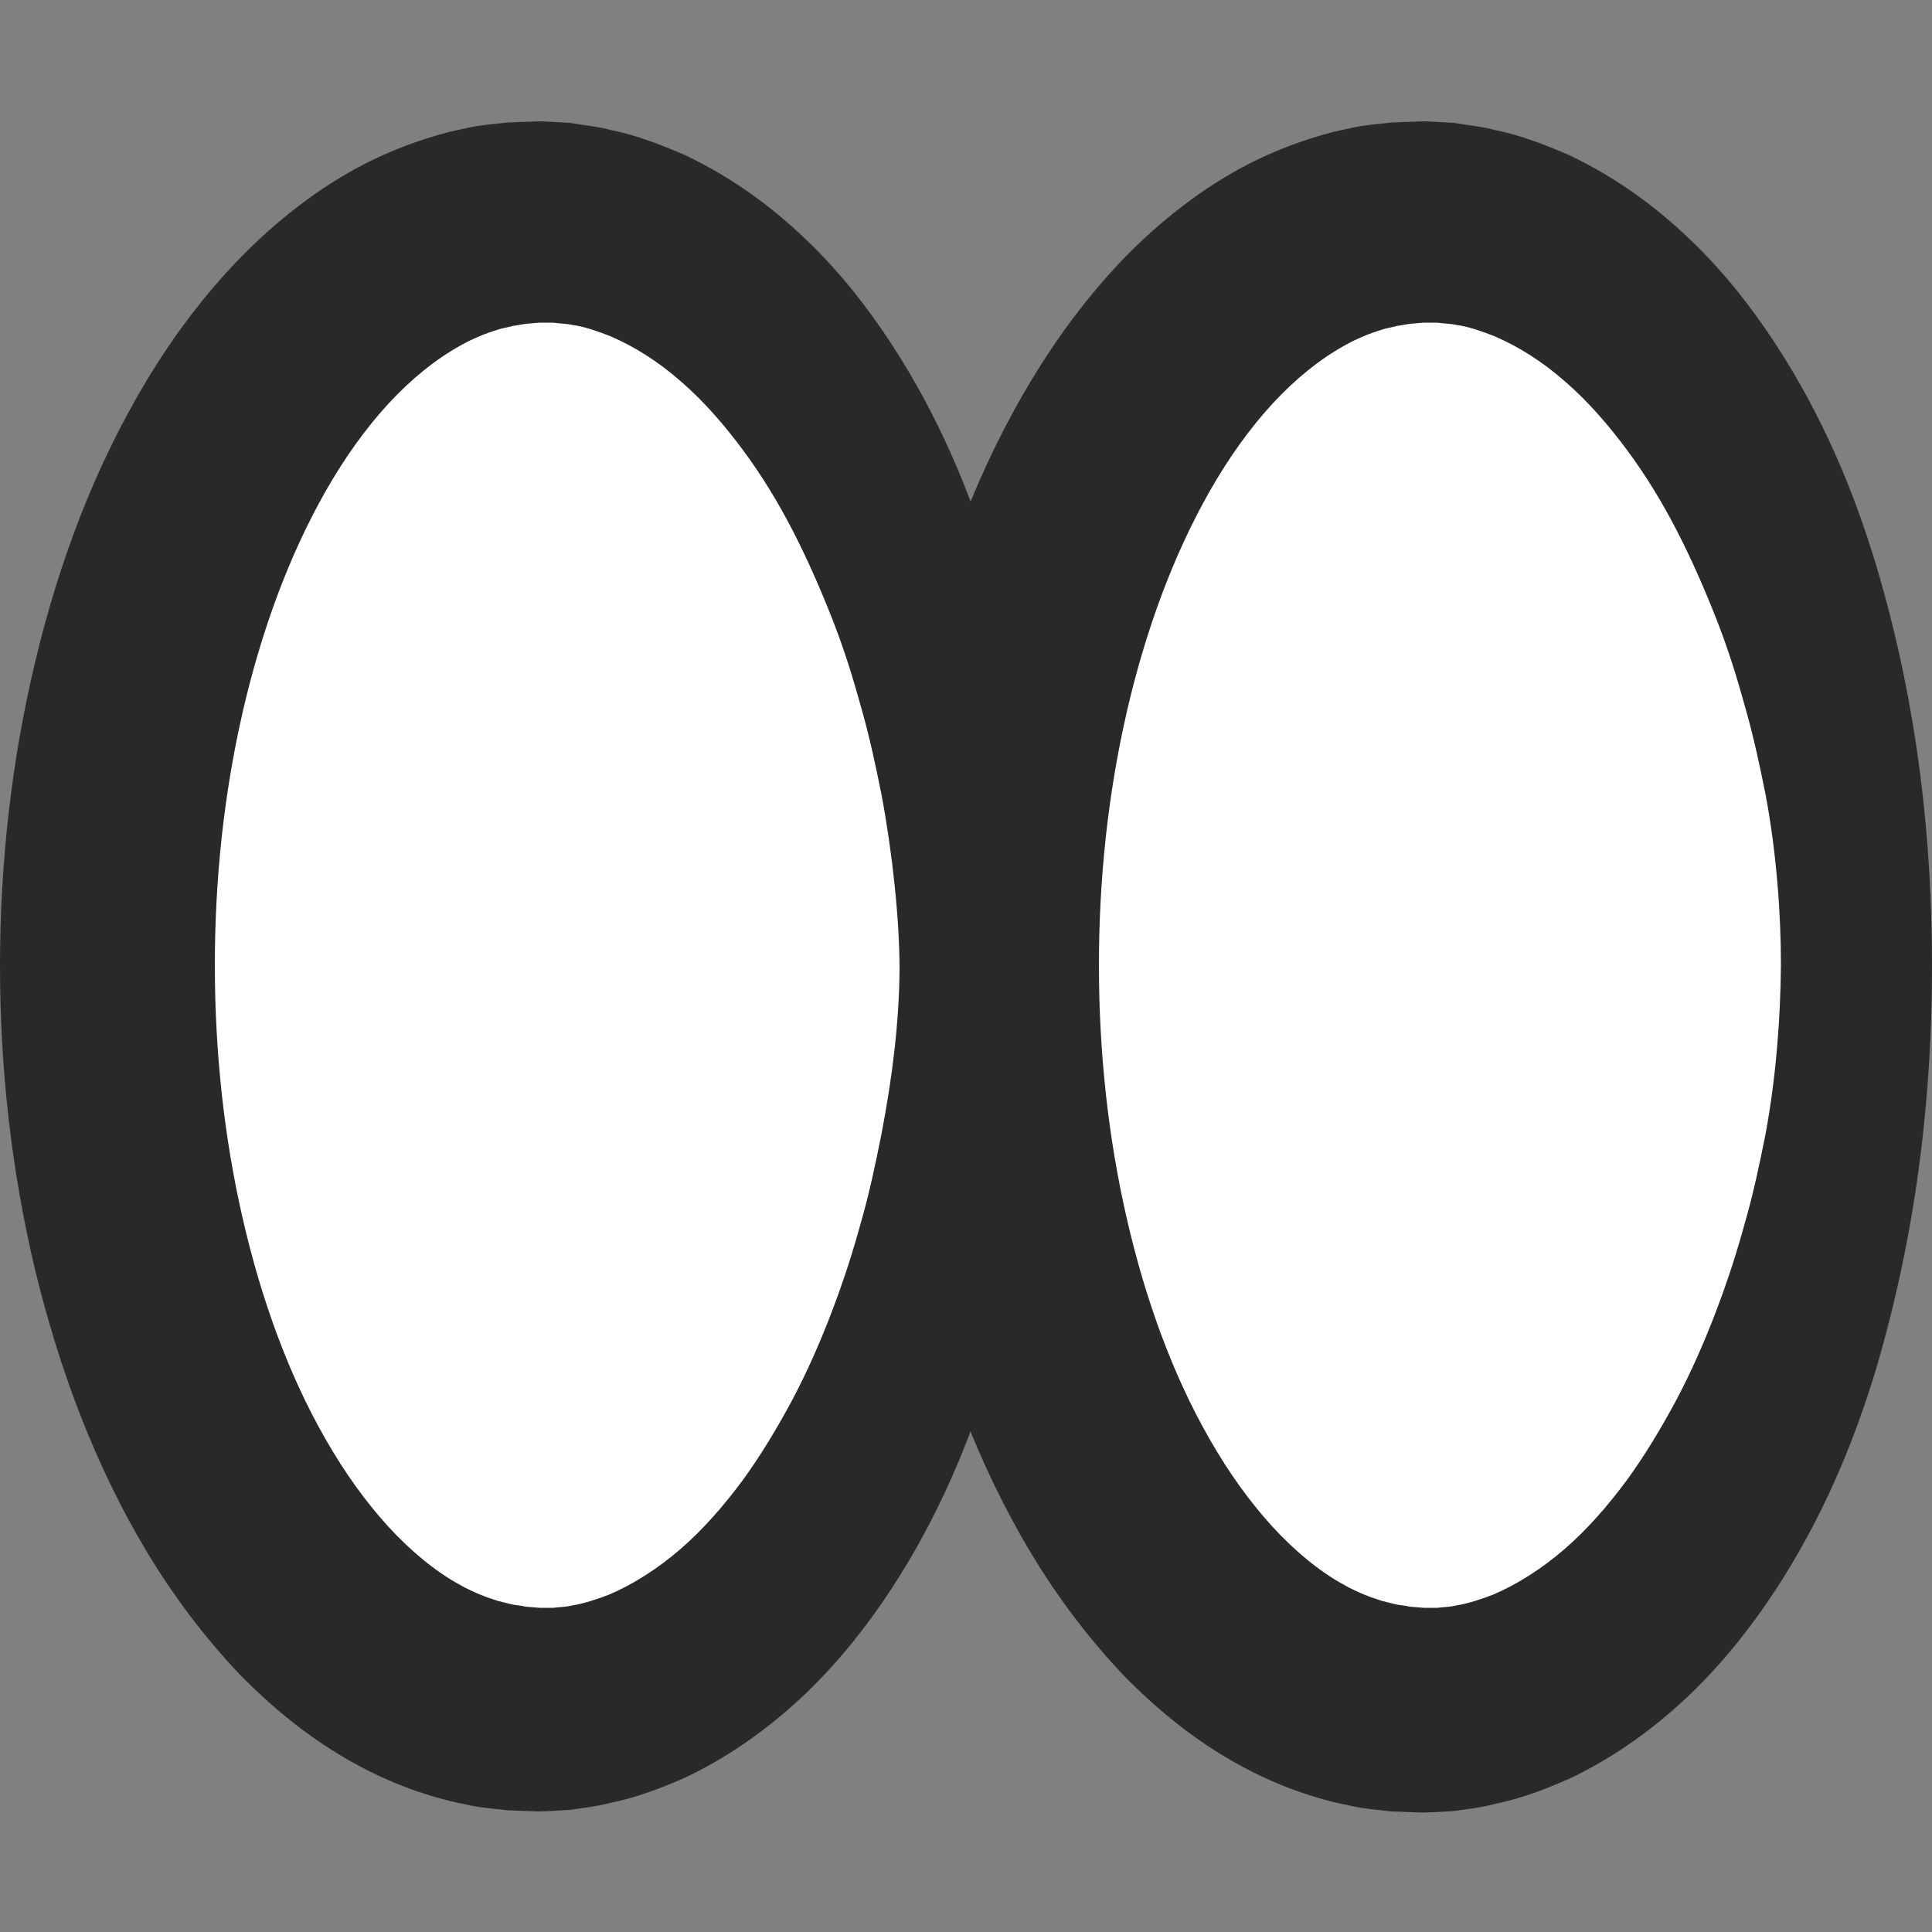 <?xml version="1.0" encoding="utf-8"?>
<!-- Generator: Adobe Illustrator 25.3.0, SVG Export Plug-In . SVG Version: 6.00 Build 0)  -->
<svg version="1.1" xmlns="http://www.w3.org/2000/svg" xmlns:xlink="http://www.w3.org/1999/xlink" x="0px" y="0px"
	 viewBox="0 0 500 500" style="enable-background:new 0 0 500 500;" xml:space="preserve">
<rect x="0" y="0" width="500" height="500" fill="#808080" stroke="none"/>
<style type="text/css">
	.st0{fill:#FFFFFF;}
	.st1{fill:#292929;}
	.st2{display:none;}
	.st3{display:inline;fill:#292929;}
</style>
<g id="Iris">
	<ellipse class="st0" cx="368.2" cy="250" rx="111.8" ry="192.5"/>
	<path class="st1" d="M485.4,145.8c-5.7-18.8-13.7-38.1-25.9-56.8c-6.1-9.3-13.2-18.5-22-26.9c-8.7-8.4-19.1-16.1-31.3-21.9
		c-6.2-2.7-12.6-5.2-19.5-6.6c-3.4-0.9-6.9-1.2-10.5-1.8c-1.8-0.1-3.6-0.2-5.3-0.3l-2.7-0.1l-2.7,0.1l-5.4,0.2l-5.4,0.6
		c-1.8,0.2-3.6,0.5-5.3,0.9c-1.8,0.4-3.6,0.7-5.3,1.2c-7,1.9-13.7,4.4-20.1,7.6c-12.7,6.4-23.7,15.2-33.1,24.8
		c-9.4,9.8-17.3,20.5-24.1,31.8c-13.6,22.6-22.8,47.3-28.9,72.9c-6.1,25.6-9,52-9.1,78.8c0,26.7,3,53.2,9.1,78.7
		c6.2,25.5,15.3,50.2,28.9,72.9c6.8,11.3,14.8,22,24.1,31.8c9.5,9.7,20.4,18.4,33.1,24.8c6.3,3.2,13.1,5.8,20.1,7.6
		c1.7,0.5,3.5,0.8,5.3,1.2c1.8,0.4,3.5,0.7,5.3,0.9l5.4,0.6l5.4,0.2l2.7,0.1l2.7-0.1c1.8-0.1,3.6-0.2,5.3-0.3
		c3.5-0.5,7.1-0.9,10.5-1.8c6.9-1.4,13.4-3.9,19.5-6.6c12.2-5.8,22.5-13.5,31.3-21.9c8.7-8.4,15.9-17.6,22-26.9
		c12.2-18.7,20.2-38,25.9-56.8C496.7,316.6,500,280.9,500,250C500,218.9,496.7,183.4,485.4,145.8z M456.9,293.6
		c-1.5,7.5-3.1,15.2-5.3,22.8c-2.1,7.7-4.6,15.4-7.5,23c-2.9,7.6-6.2,15.2-10.1,22.6c-3.9,7.3-8.2,14.5-13,21.1
		c-4.9,6.6-10.2,12.7-16.1,17.8c-5.9,5.1-12.2,9.1-18.5,11.8c-3.2,1.2-6.4,2.3-9.6,2.8c-1.6,0.4-3.2,0.4-4.8,0.6l-2.4,0l-1.2,0
		l-1.2-0.1l-2.4-0.2c-0.8-0.2-1.6-0.3-2.4-0.4c-0.8-0.1-1.6-0.3-2.4-0.5c-0.8-0.2-1.6-0.4-2.4-0.6c-3.2-1-6.5-2.3-9.7-4.1
		c-6.4-3.5-12.7-8.7-18.6-15.1c-5.9-6.5-11.3-14-16.1-22.4c-9.7-16.8-16.8-36.5-21.6-57.4c-4.8-20.9-7.2-43-7.2-65.5
		c0-22.5,2.4-44.6,7.2-65.5c4.8-20.9,12-40.6,21.6-57.4c4.8-8.4,10.2-16,16.1-22.4c5.9-6.4,12.2-11.5,18.7-15.1
		c3.2-1.8,6.4-3.1,9.7-4.1c0.8-0.3,1.6-0.4,2.4-0.6c0.8-0.2,1.6-0.4,2.4-0.5c0.8-0.1,1.6-0.3,2.4-0.4l2.4-0.2l1.2-0.1l1.2,0l2.4,0
		c1.6,0.3,3.2,0.2,4.8,0.6c3.2,0.4,6.4,1.6,9.6,2.8c6.4,2.7,12.7,6.7,18.5,11.8c5.9,5.1,11.2,11.2,16.1,17.8
		c4.9,6.6,9.2,13.7,13,21.1c3.8,7.4,7.1,15,10.1,22.6c3,7.6,5.4,15.4,7.5,23c2.2,7.7,3.8,15.3,5.3,22.8c2.8,15.1,3.9,30.7,3.9,43.6
		C460.8,263.1,459.7,278.5,456.9,293.6z"/>
	<ellipse class="st0" cx="139.4" cy="250" rx="111.8" ry="192.5"/>
	<path class="st1" d="M256.6,145.8c-5.7-18.8-13.7-38.1-25.9-56.8c-6.1-9.3-13.2-18.5-22-26.9c-8.7-8.4-19.1-16.1-31.3-21.9
		c-6.2-2.7-12.6-5.2-19.5-6.6c-3.4-0.9-6.9-1.2-10.5-1.8c-1.8-0.1-3.6-0.2-5.3-0.3l-2.7-0.1l-2.7,0.1l-5.4,0.2l-5.4,0.6
		c-1.8,0.2-3.6,0.5-5.3,0.9c-1.8,0.4-3.6,0.7-5.3,1.2c-7,1.9-13.7,4.4-20.1,7.6c-12.7,6.4-23.7,15.2-33.1,24.8
		C52.8,76.4,44.8,87.1,38,98.4C24.4,121,15.2,145.7,9.1,171.3C3,196.8,0,223.3,0,250c0,26.7,3,53.2,9.1,78.7
		c6.2,25.5,15.3,50.2,28.9,72.9c6.8,11.3,14.8,22,24.1,31.8c9.5,9.7,20.4,18.4,33.1,24.8c6.3,3.2,13.1,5.8,20.1,7.6
		c1.7,0.5,3.5,0.8,5.3,1.2c1.8,0.4,3.5,0.7,5.3,0.9l5.4,0.6l5.4,0.2l2.7,0.1l2.7-0.1c1.8-0.1,3.6-0.2,5.3-0.3
		c3.5-0.5,7.1-0.9,10.5-1.8c6.9-1.4,13.4-3.9,19.5-6.6c12.2-5.8,22.5-13.5,31.3-21.9c8.7-8.4,15.9-17.6,22-26.9
		c12.2-18.7,20.2-38,25.9-56.8C268,316.6,269,280.9,269,250C269,218.9,268,183.4,256.6,145.8z M228.1,293.6
		c-1.5,7.5-3.1,15.2-5.3,22.8c-2.1,7.7-4.6,15.4-7.5,23c-2.9,7.6-6.2,15.2-10.1,22.6c-3.9,7.3-8.2,14.5-13,21.1
		c-4.9,6.6-10.2,12.7-16.1,17.8c-5.9,5.1-12.2,9.1-18.5,11.8c-3.2,1.2-6.4,2.3-9.6,2.8c-1.6,0.4-3.2,0.4-4.8,0.6l-2.4,0l-1.2,0
		l-1.2-0.1l-2.4-0.2c-0.8-0.2-1.6-0.3-2.4-0.4c-0.8-0.1-1.6-0.3-2.4-0.5c-0.8-0.2-1.6-0.4-2.4-0.6c-3.2-1-6.5-2.3-9.7-4.1
		c-6.4-3.5-12.7-8.7-18.6-15.1c-5.9-6.5-11.3-14-16.1-22.4c-9.7-16.8-16.8-36.5-21.6-57.4c-4.8-20.9-7.2-43-7.2-65.5
		c0-22.5,2.4-44.6,7.2-65.5c4.8-20.9,12-40.6,21.6-57.4c4.8-8.4,10.2-16,16.1-22.4c5.9-6.4,12.2-11.5,18.7-15.1
		c3.2-1.8,6.4-3.1,9.7-4.1c0.8-0.3,1.6-0.4,2.4-0.6c0.8-0.2,1.6-0.4,2.4-0.5c0.8-0.1,1.6-0.3,2.4-0.4l2.4-0.2l1.2-0.1l1.2,0l2.4,0
		c1.6,0.3,3.2,0.2,4.8,0.6c3.2,0.4,6.4,1.6,9.6,2.8c6.4,2.7,12.7,6.7,18.5,11.8c5.9,5.1,11.2,11.2,16.1,17.8
		c4.9,6.6,9.2,13.7,13,21.1c3.8,7.4,7.1,15,10.1,22.6c3,7.6,5.4,15.4,7.5,23c2.2,7.7,3.8,15.3,5.3,22.8c2.8,15.1,4.6,32,4.6,44.9
		C232.7,264.4,231,278.5,228.1,293.6z"/>
</g>
<g id="Pupils" class="st2">
	<path class="st3" d="M368.7,212.6c8.6-37.3,29.5-63.7,53.8-63.6c31.9,0.1,57.6,45.5,57.4,101.4c-0.2,55.9-26.1,101.1-58,101
		c-23.3-0.1-43.4-24.5-52.3-59.5l38.2-39L368.7,212.6z"/>
	<path class="st3" d="M140,212.6c8.6-37.3,29.5-63.7,53.8-63.6c31.9,0.1,57.6,45.5,57.4,101.4c-0.2,55.9-26.1,101.1-58,101
		c-23.3-0.1-43.4-24.5-52.3-59.5l38.2-39L140,212.6z"/>
</g>
</svg>
